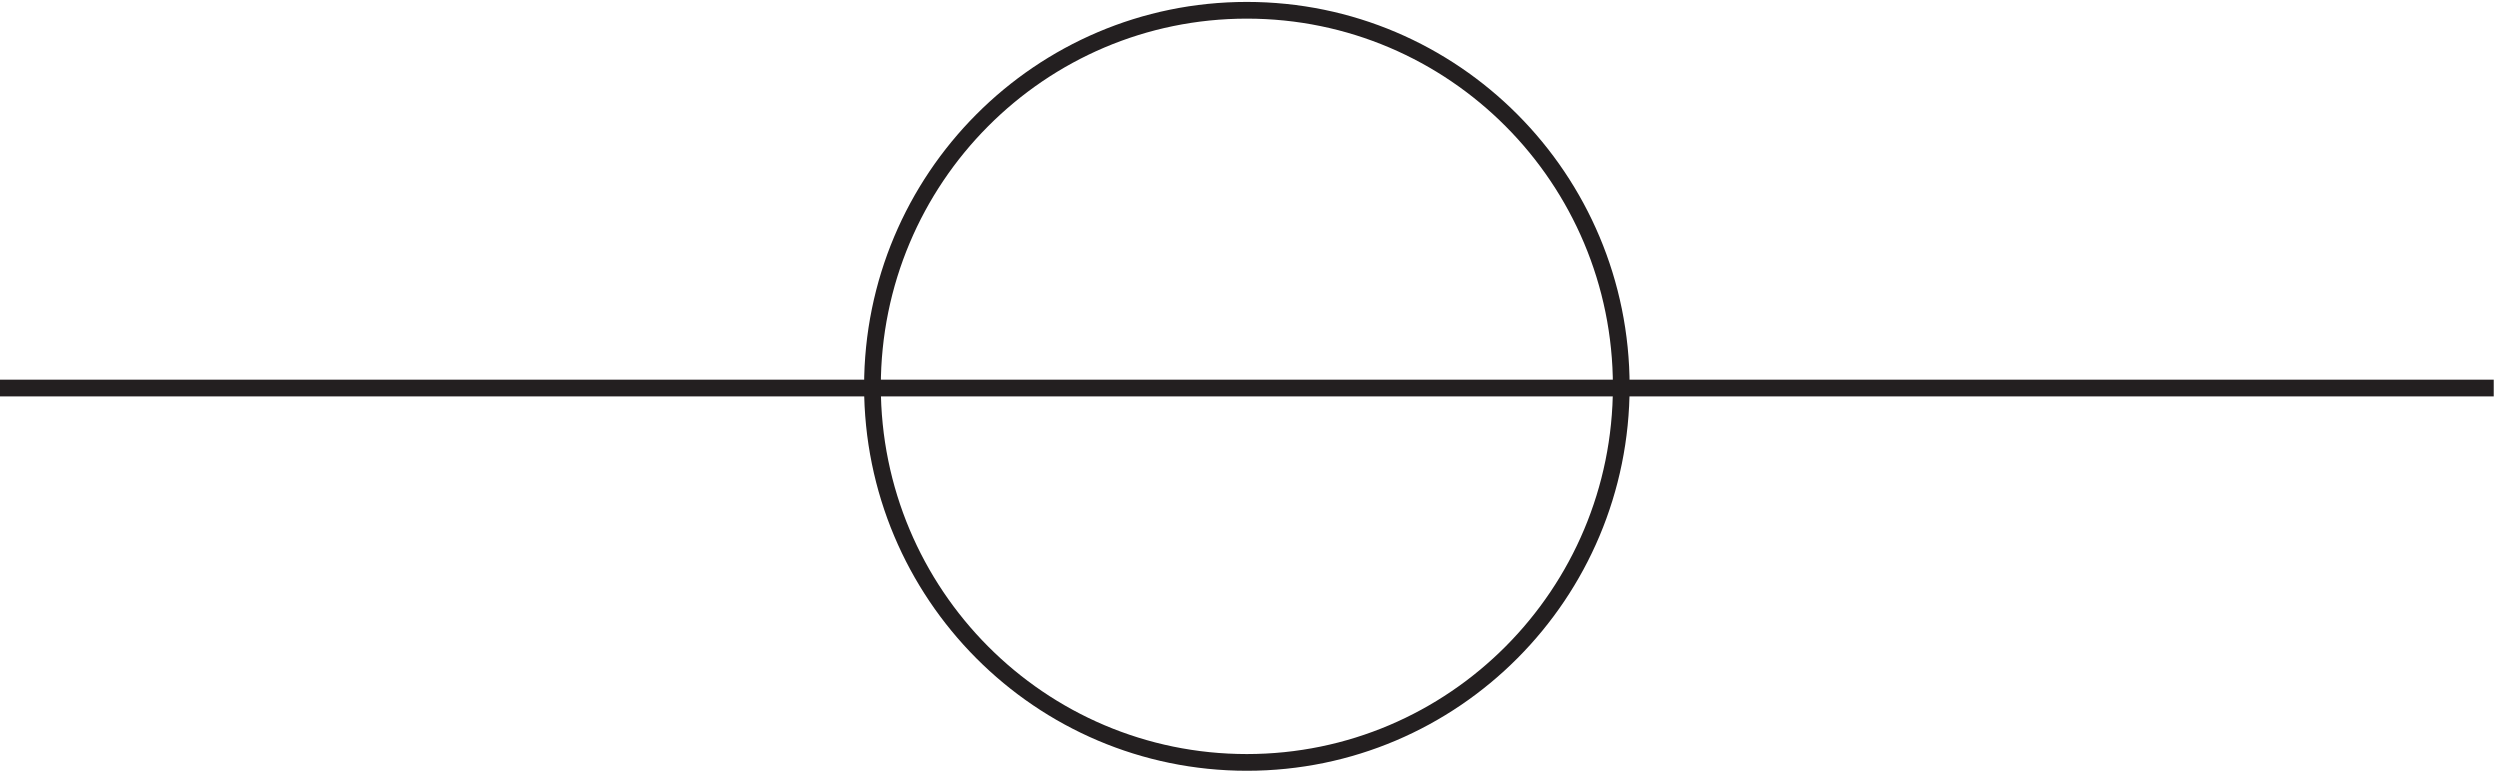 <svg xmlns="http://www.w3.org/2000/svg" xml:space="preserve" width="149.2" height="46"><path d="M730.832 171.918c0-93.203-75.211-168.75-168-168.75-92.781 0-168 75.547-168 168.75 0 93.195 75.219 168.75 168 168.75 92.789 0 168-75.555 168-168.75zm-727.5-.75H1122.33m-616.498 0h57" style="fill:none;stroke:#231f20;stroke-width:7.5;stroke-linecap:butt;stroke-linejoin:miter;stroke-miterlimit:10;stroke-dasharray:none;stroke-opacity:1" transform="matrix(.133 0 0 -.133 -.444 45.922)"/></svg>
